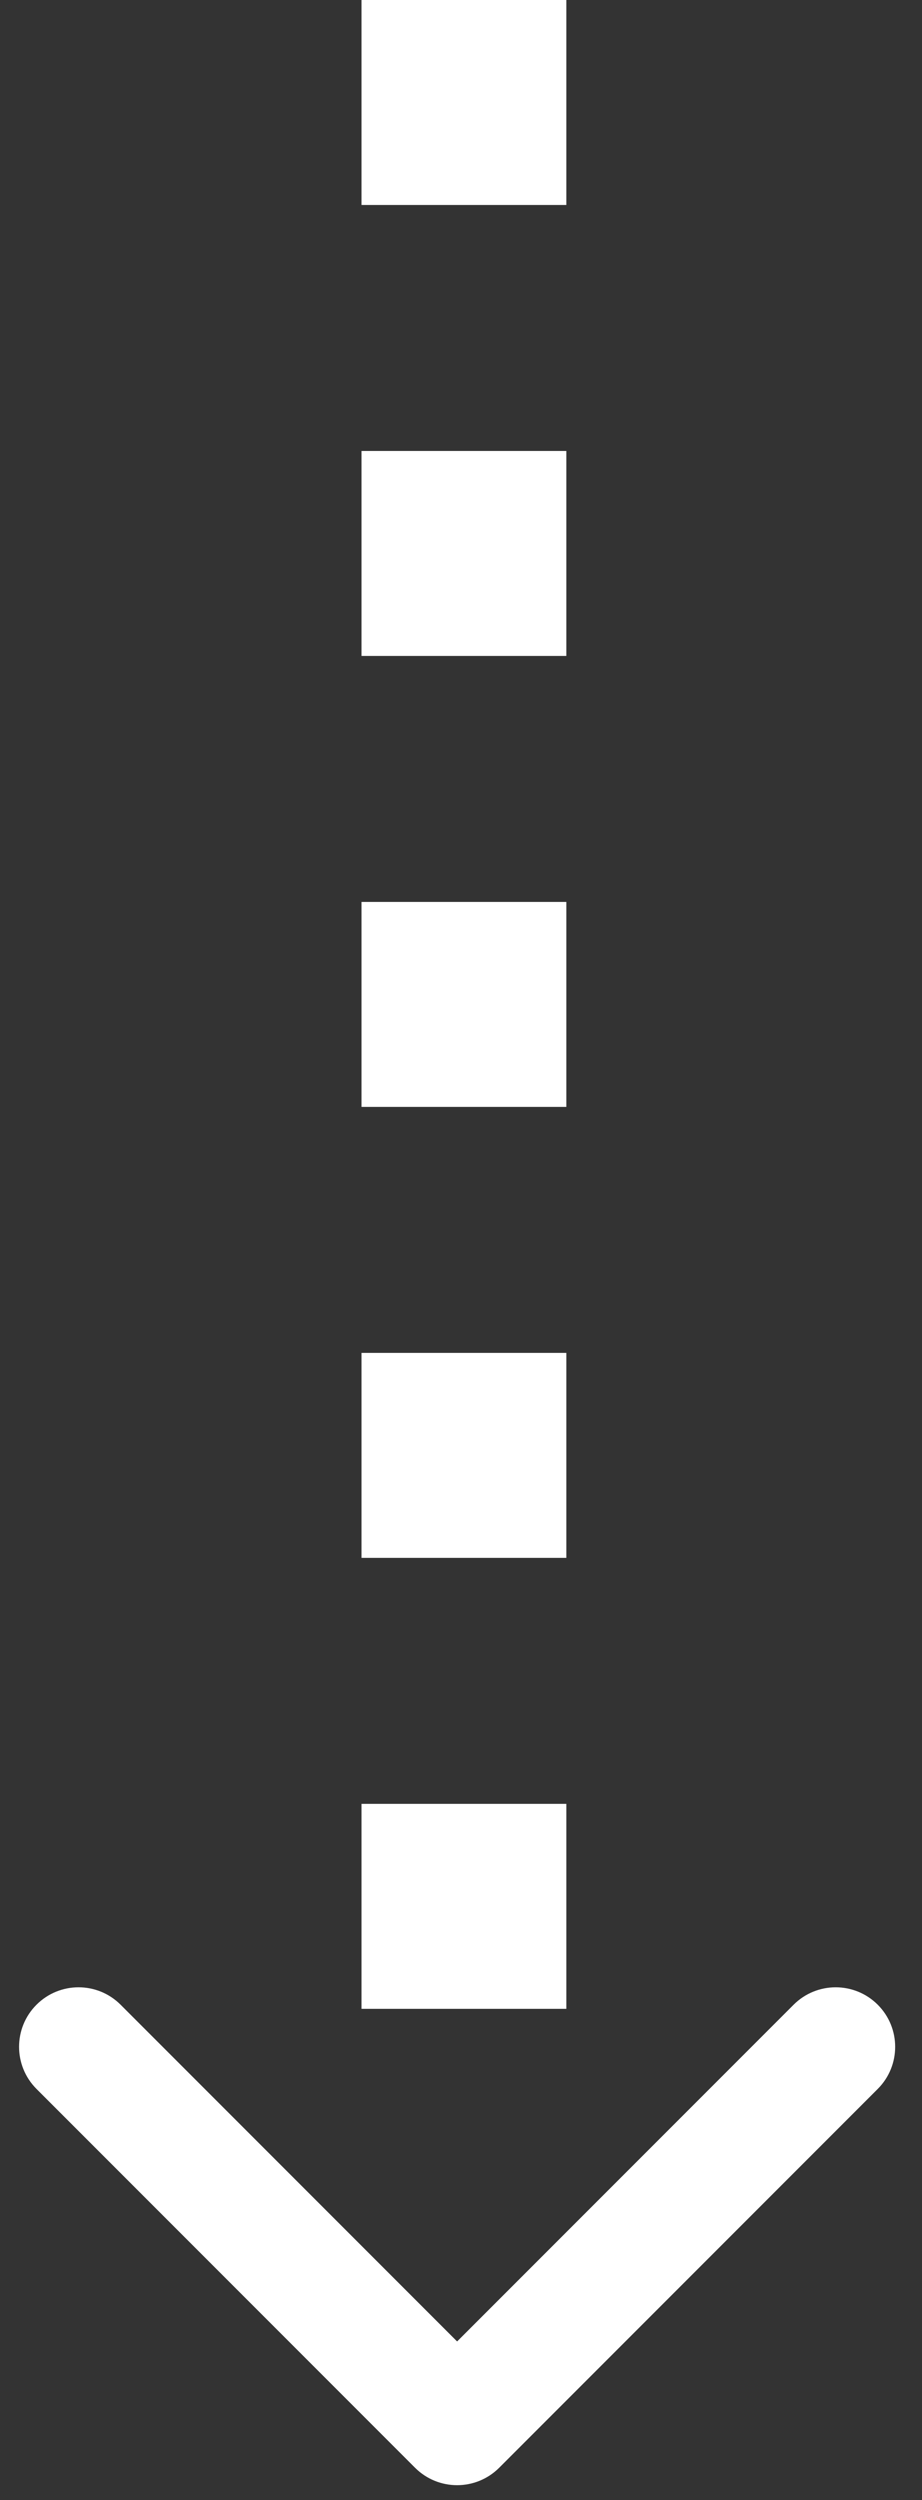 <svg fill="none" height="84" viewBox="0 0 31 84" width="31" xmlns="http://www.w3.org/2000/svg"><rect x="0" y="0" width="31" height="84" fill="#333333" stroke="none"/><g fill="#fff"><path d="m19.042 0h6.887v6.887h-6.887z" transform="matrix(0 1 -1 0 19.042 -19.042)"/><path d="m19.042 15.152h6.887v6.887h-6.887z" transform="matrix(0 1 -1 0 34.194 -3.89)"/><path d="m19.042 30.304h6.887v6.887h-6.887z" transform="matrix(0 1 -1 0 49.346 11.262)"/><path d="m19.042 45.456h6.887v6.887h-6.887z" transform="matrix(0 1 -1 0 64.498 26.414)"/><path d="m19.042 60.608h6.887v6.887h-6.887z" transform="matrix(0 1 -1 0 79.65 41.566)"/><path d="m13.955 82.914c.781.781 2.047.781 2.829 0l12.728-12.728c.781-.781.781-2.047 0-2.829-.781-.781-2.047-.781-2.829 0l-11.314 11.314-11.314-11.314c-.781-.781-2.047-.781-2.828 0-.781.781-.781 2.047 0 2.829zm1.414-3.48h-2v2.066h2 2v-2.066z"/></g></svg>